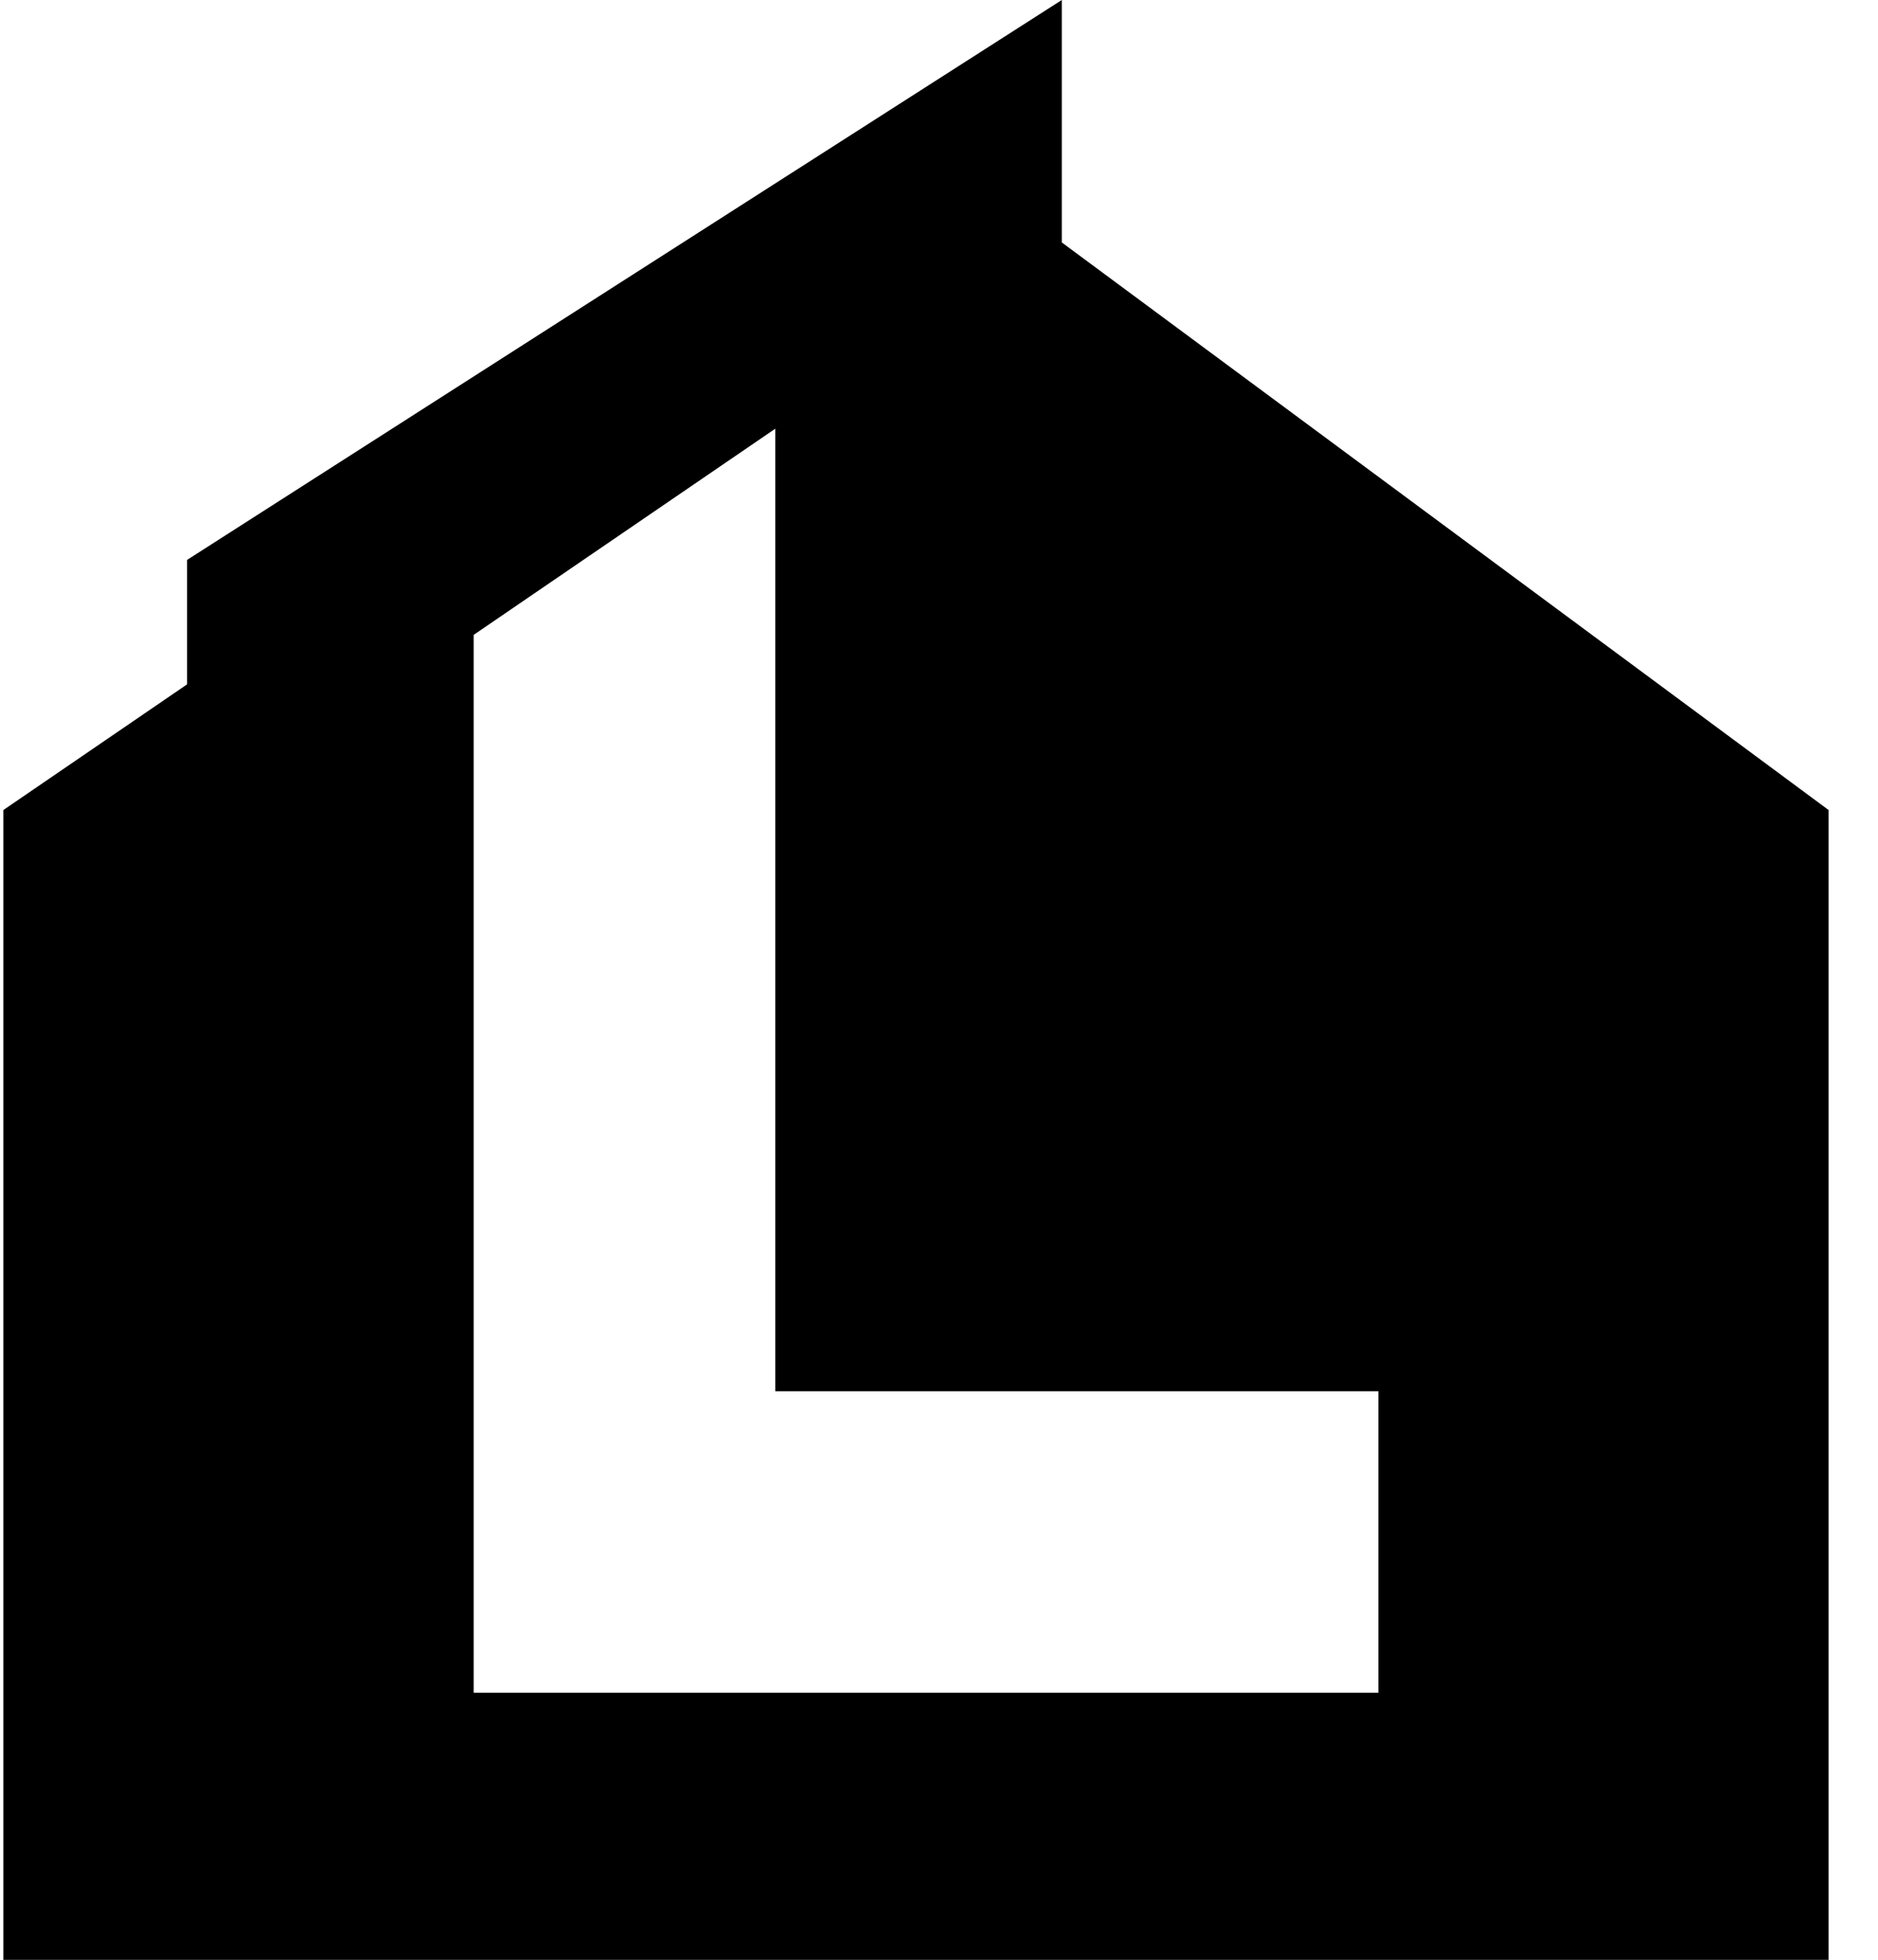 <?xml version="1.0" standalone="no"?>
<!DOCTYPE svg PUBLIC "-//W3C//DTD SVG 1.1//EN" "http://www.w3.org/Graphics/SVG/1.1/DTD/svg11.dtd">
<svg xmlns="http://www.w3.org/2000/svg" width="23" height="24" viewBox="0 0 23 24" fill="none">
<path fill-rule="evenodd" clip-rule="evenodd" d="M13.004 2.969L22.395 9.92V24.001H0.041V9.92L2.291 8.381V6.857L13.004 0V2.969ZM5.801 7.775V20.73H16.881V17.037H9.495V5.25L5.801 7.775Z" fill="black"/>
</svg>